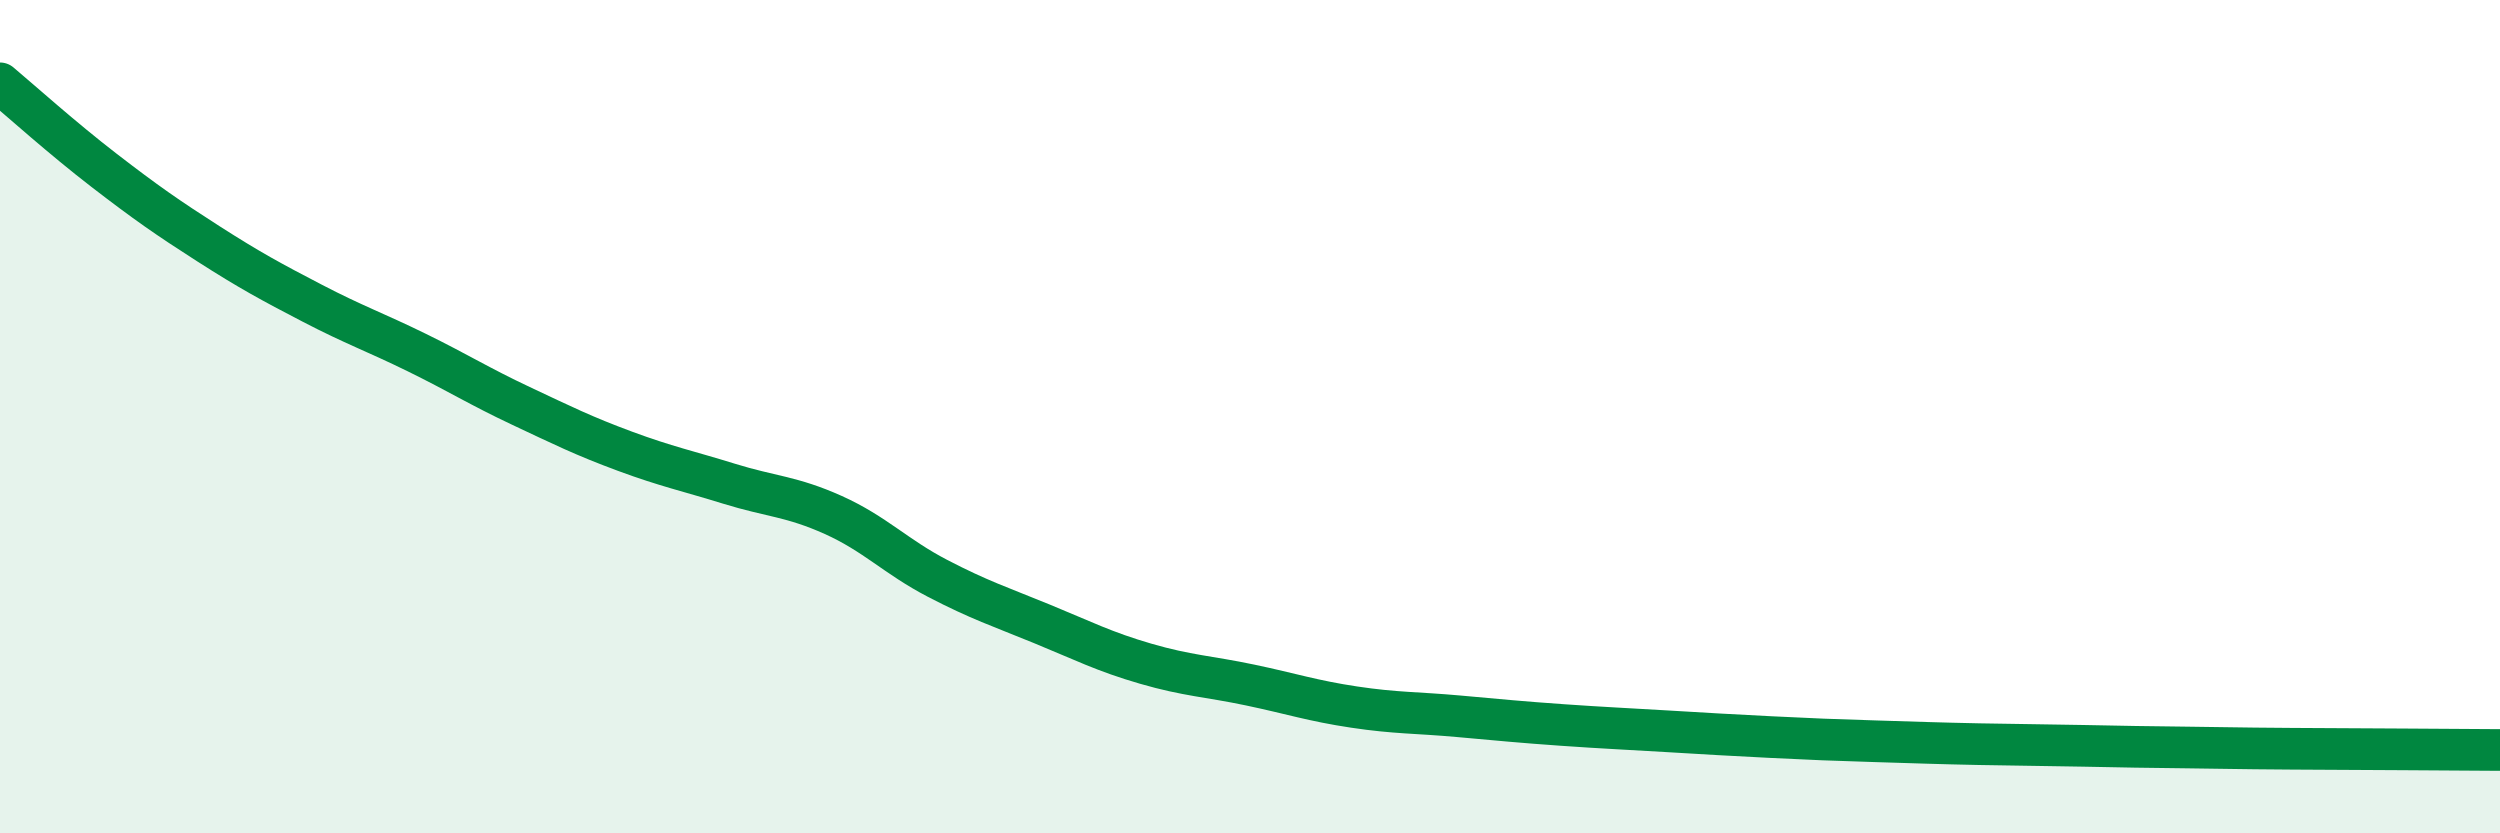 
    <svg width="60" height="20" viewBox="0 0 60 20" xmlns="http://www.w3.org/2000/svg">
      <path
        d="M 0,2 C 0.5,2.42 1.5,3.32 2.5,4.09 C 3.5,4.86 4,5.21 5,5.85 C 6,6.49 6.5,6.76 7.5,7.28 C 8.5,7.8 9,7.97 10,8.46 C 11,8.95 11.5,9.27 12.5,9.74 C 13.5,10.21 14,10.46 15,10.83 C 16,11.2 16.5,11.3 17.5,11.61 C 18.5,11.92 19,11.91 20,12.36 C 21,12.81 21.5,13.36 22.5,13.88 C 23.5,14.4 24,14.56 25,14.97 C 26,15.38 26.5,15.64 27.5,15.93 C 28.5,16.22 29,16.23 30,16.44 C 31,16.65 31.5,16.82 32.5,16.97 C 33.5,17.12 34,17.1 35,17.19 C 36,17.28 36.5,17.33 37.5,17.4 C 38.5,17.47 39,17.49 40,17.55 C 41,17.61 41.5,17.64 42.5,17.69 C 43.5,17.74 44,17.76 45,17.79 C 46,17.82 46.5,17.84 47.5,17.86 C 48.5,17.88 49,17.88 50,17.9 C 51,17.92 51.5,17.93 52.5,17.94 C 53.5,17.95 53.5,17.96 55,17.97 C 56.5,17.98 59,17.99 60,18L60 20L0 20Z"
        fill="#008740"
        opacity="0.1"
        stroke-linecap="round"
        stroke-linejoin="round"
      />
      <path
        d="M 0,2 C 0.5,2.42 1.5,3.32 2.5,4.09 C 3.5,4.86 4,5.21 5,5.85 C 6,6.49 6.5,6.76 7.5,7.28 C 8.5,7.8 9,7.97 10,8.46 C 11,8.95 11.5,9.27 12.5,9.74 C 13.5,10.21 14,10.46 15,10.83 C 16,11.2 16.5,11.3 17.5,11.61 C 18.5,11.92 19,11.91 20,12.36 C 21,12.81 21.5,13.36 22.5,13.88 C 23.5,14.4 24,14.56 25,14.97 C 26,15.38 26.5,15.64 27.5,15.93 C 28.5,16.22 29,16.23 30,16.44 C 31,16.65 31.5,16.82 32.5,16.97 C 33.5,17.12 34,17.1 35,17.19 C 36,17.28 36.5,17.33 37.5,17.4 C 38.5,17.47 39,17.49 40,17.55 C 41,17.61 41.5,17.64 42.5,17.69 C 43.5,17.74 44,17.76 45,17.79 C 46,17.82 46.5,17.84 47.5,17.86 C 48.5,17.88 49,17.88 50,17.9 C 51,17.92 51.5,17.93 52.5,17.94 C 53.5,17.95 53.5,17.96 55,17.97 C 56.5,17.98 59,17.99 60,18"
        stroke="#008740"
        stroke-width="1"
        fill="none"
        stroke-linecap="round"
        stroke-linejoin="round"
      />
    </svg>
  